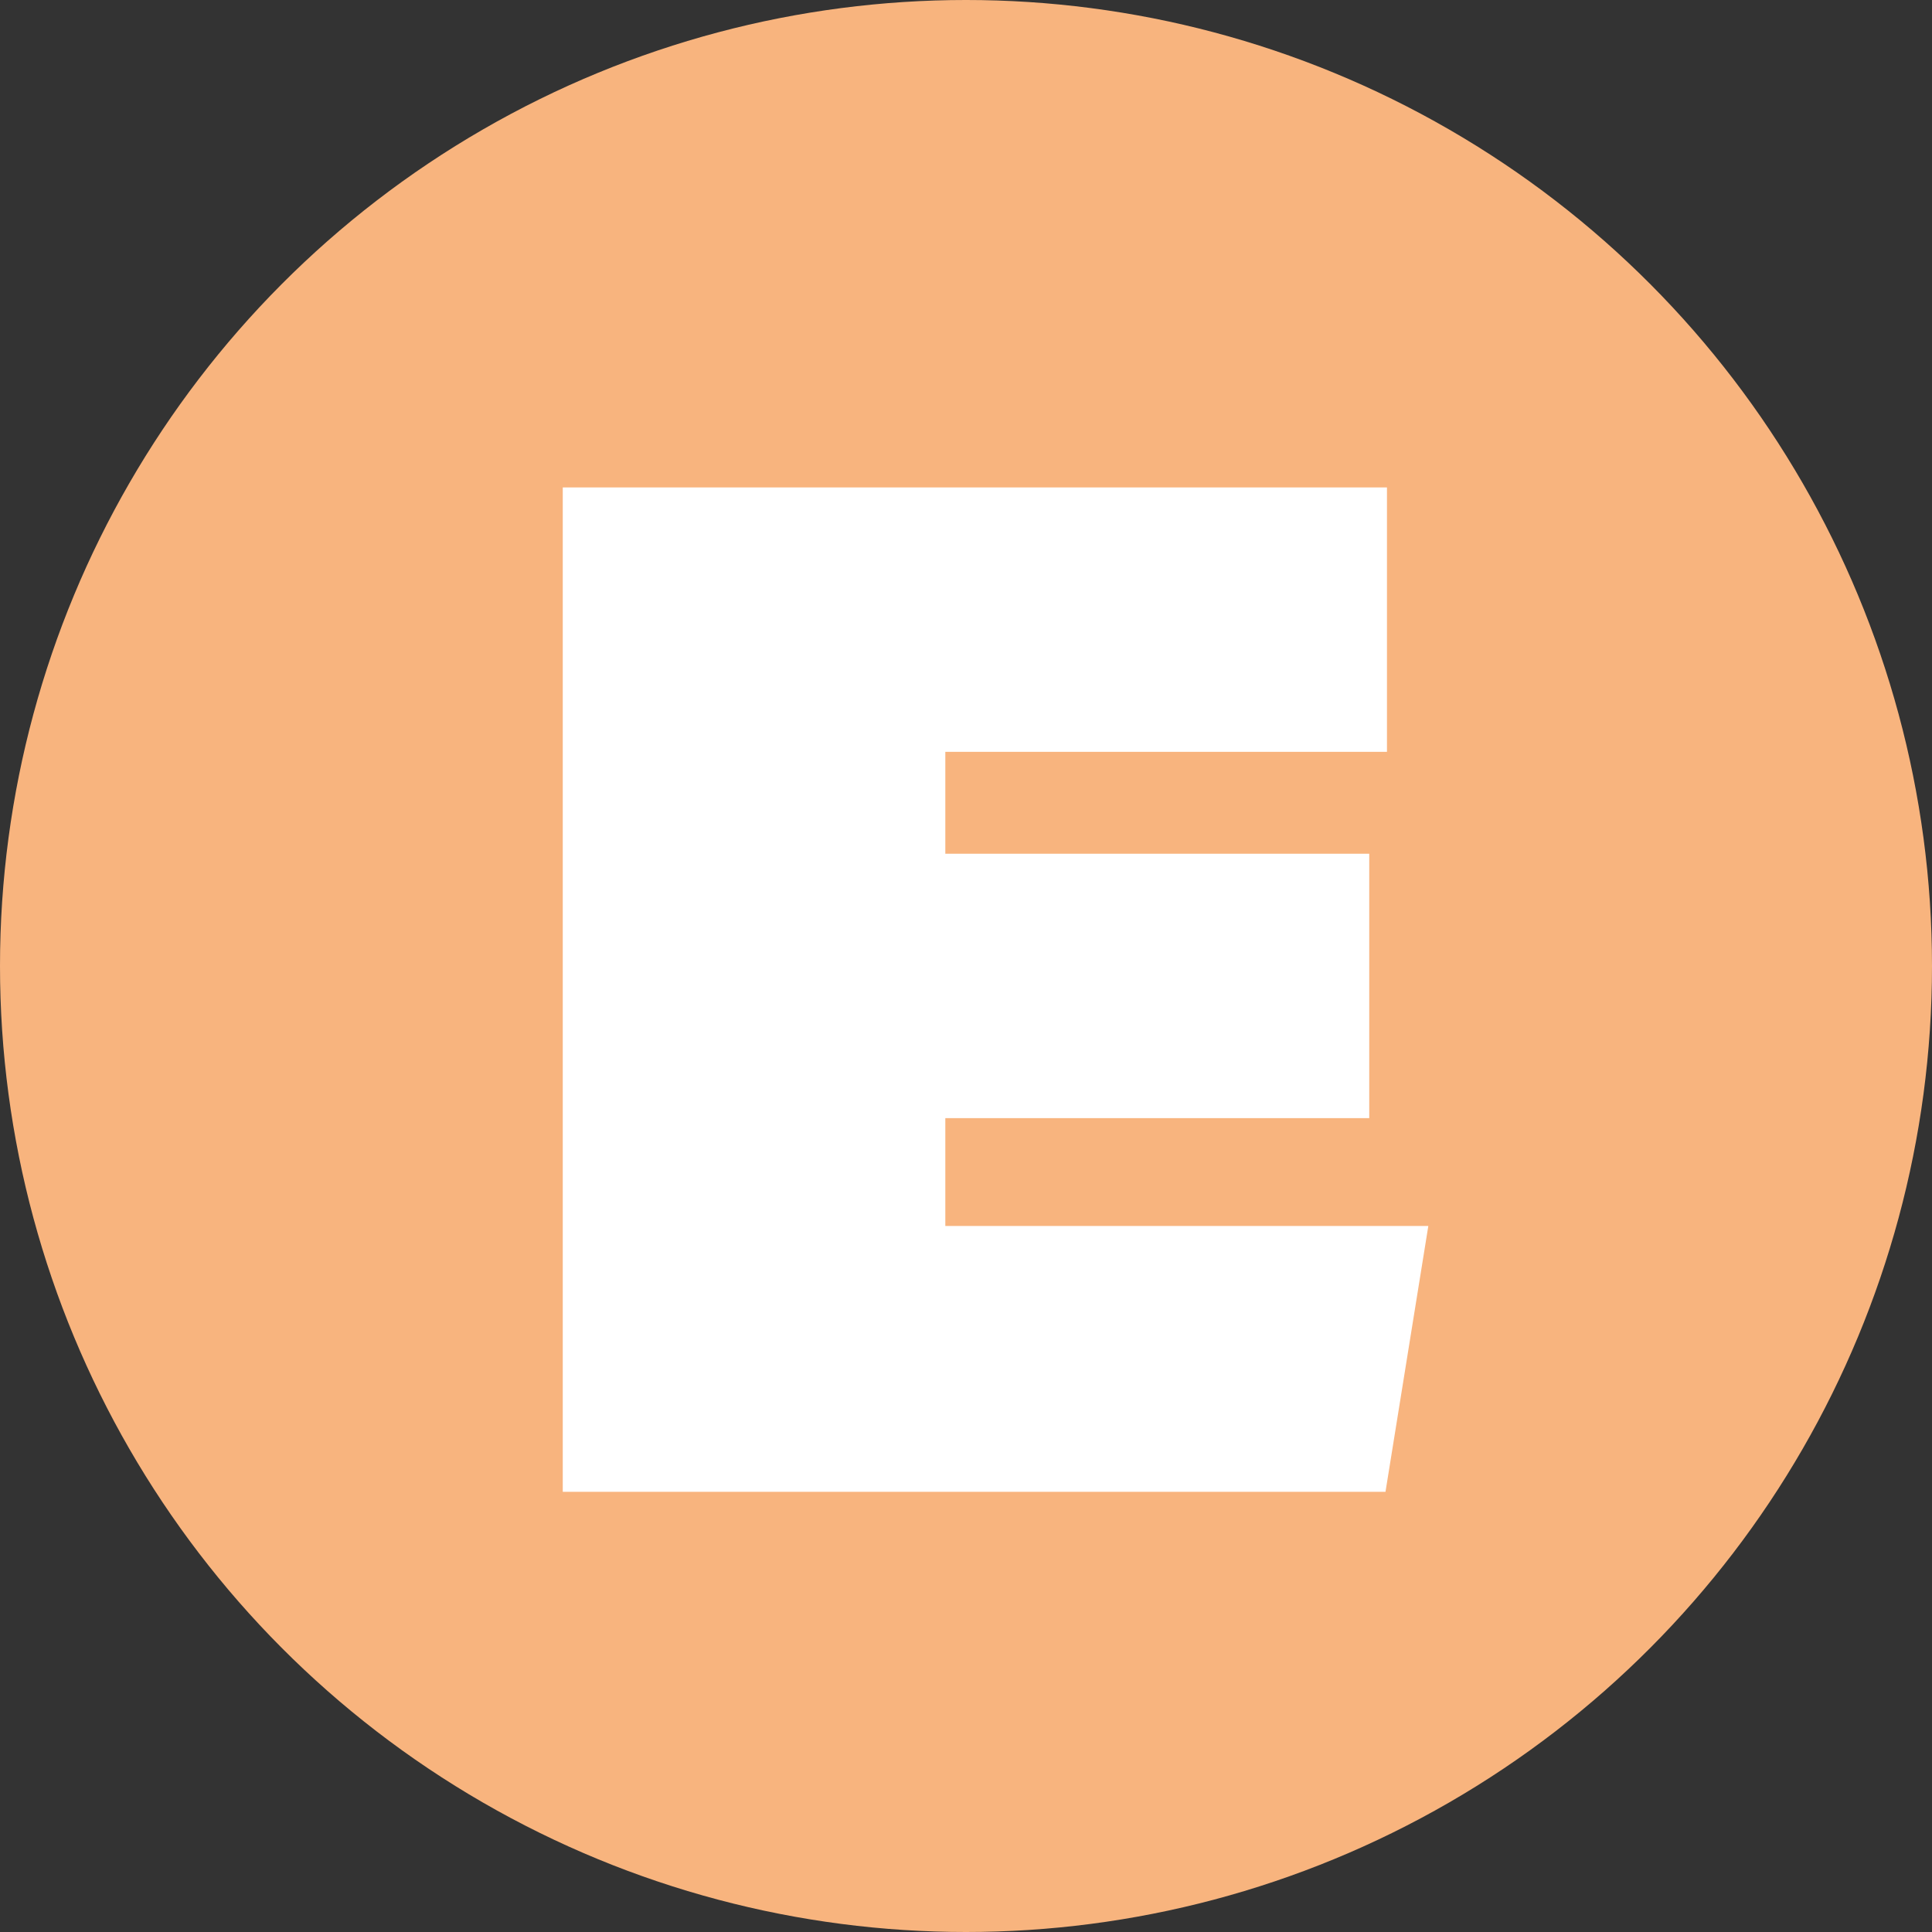 <?xml version="1.0" encoding="utf-8"?>
<!-- Generator: Adobe Illustrator 27.9.6, SVG Export Plug-In . SVG Version: 9.03 Build 54986)  -->
<svg version="1.1" xmlns="http://www.w3.org/2000/svg" xmlns:xlink="http://www.w3.org/1999/xlink" x="0px" y="0px"
	 viewBox="0 0 130.8 130.8" style="enable-background:new 0 0 130.8 130.8;" xml:space="preserve">
<rect x="0" y="0" width="130.8" height="130.8" fill="#333333" stroke="none"/>
<style type="text/css">
	.st0{fill:#F8B47E;}
	.st1{fill:#FFFFFF;}
</style>
<g id="Calque_1">
</g>
<g id="Photo">
	<g>
		<circle class="st0" cx="65.4" cy="65.4" r="65.4"/>
		<g>
			<path class="st1" d="M92.7,75.7H64V83h32.7L93.8,101H38.1V33h55.8v17.9H64v6.9h28.7V75.7z"/>
		</g>
	</g>
</g>
</svg>

